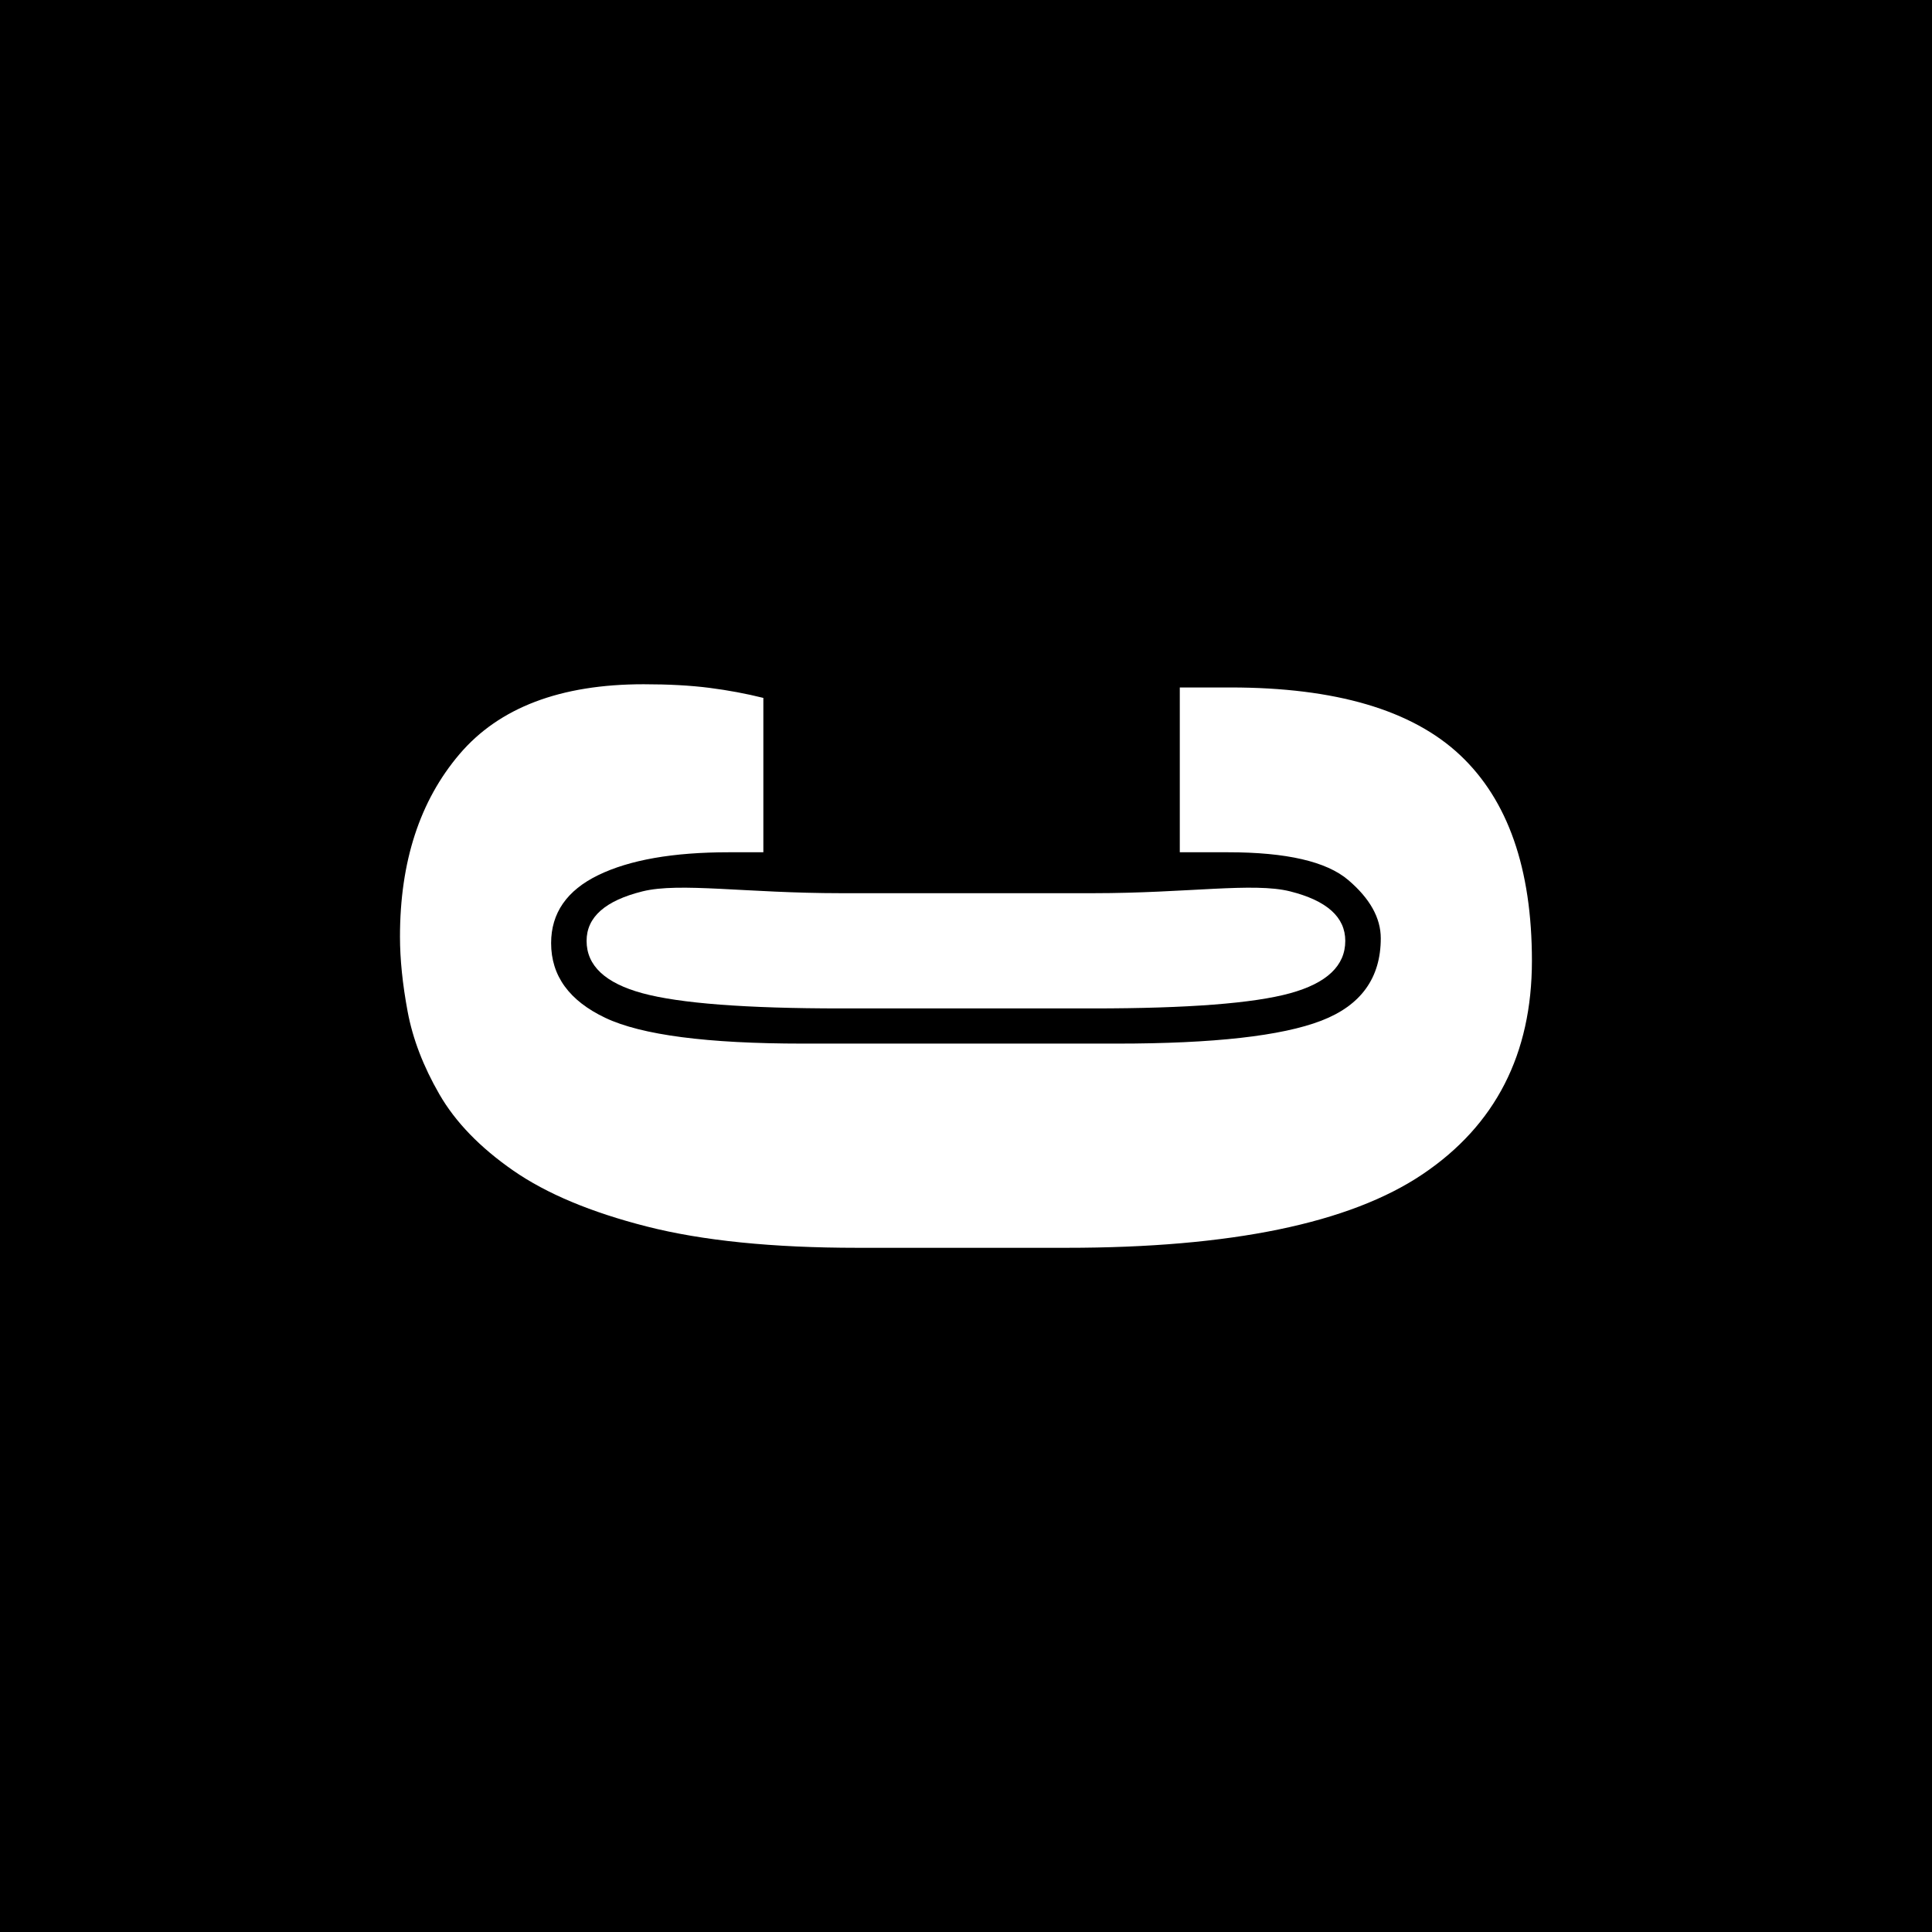 <?xml version="1.0" encoding="UTF-8" standalone="no"?>
<!DOCTYPE svg PUBLIC "-//W3C//DTD SVG 1.1//EN" "http://www.w3.org/Graphics/SVG/1.1/DTD/svg11.dtd">
<svg width="100%" height="100%" viewBox="0 0 1000 1000" version="1.1" xmlns="http://www.w3.org/2000/svg" xmlns:xlink="http://www.w3.org/1999/xlink" xml:space="preserve" xmlns:serif="http://www.serif.com/" style="fill-rule:evenodd;clip-rule:evenodd;stroke-linejoin:round;stroke-miterlimit:2;">
    <rect x="0" y="0" width="1000" height="1000"/>
    <g transform="matrix(0.651,6.16298e-33,-5.23828e-33,0.651,174.479,174.479)">
        <g transform="matrix(1.37081e-16,-2.239,3.143,1.92461e-16,32.103,1027.61)">
            <path d="M244.556,244.826C252.987,244.826 258.845,240.177 262.131,230.878C265.416,221.58 261.485,204.966 261.485,181.037L261.485,117.248C261.485,93.196 265.416,76.458 262.131,67.035C258.845,57.613 252.987,52.901 244.556,52.901C235.753,52.901 229.554,57.613 225.959,67.035C222.363,76.458 220.565,93.196 220.565,117.248L220.565,181.037C220.565,204.966 222.363,221.58 225.959,230.878C229.554,240.177 235.753,244.826 244.556,244.826Z" style="fill:white;fill-rule:nonzero;"/>
        </g>
        <g transform="matrix(2.10459e-16,-3.437,3.437,2.10459e-16,-11.654,3163.25)">
            <path d="M709.677,172.111L709.677,123.757C709.677,104.168 711.32,87.926 714.606,75.032C717.891,62.138 722.2,51.847 727.531,44.16C732.862,36.473 738.751,30.77 745.198,27.051C751.645,23.331 758.031,20.883 764.354,19.705C770.677,18.527 776.442,17.938 781.649,17.938C799.007,17.938 813.079,22.525 823.865,31.7C834.652,40.875 840.045,55.071 840.045,74.288C840.045,80.115 839.766,85.199 839.208,89.538C838.65,93.877 837.875,98.031 836.884,101.998L801.177,101.998L801.177,94.001C801.177,81.107 799.41,71.034 795.876,63.781C792.343,56.528 787.104,52.901 780.161,52.901C772.598,52.901 766.833,57.086 762.866,65.454C758.898,73.823 756.915,89.042 756.915,111.111L756.915,183.827C756.915,206.144 758.681,221.89 762.215,231.064C765.748,240.239 772.103,244.826 781.277,244.826C785.989,244.826 790.483,242.316 794.76,237.295C799.038,232.273 801.177,223.006 801.177,209.491L801.177,198.333L839.301,198.333L839.301,210.049C839.301,234.35 834.094,252.048 823.679,263.145C813.265,274.241 797.395,279.79 776.07,279.79C754.497,279.79 738.038,271.359 726.694,254.497C715.349,237.635 709.677,210.173 709.677,172.111Z" style="fill:white;fill-rule:nonzero;"/>
        </g>
    </g>
</svg>
